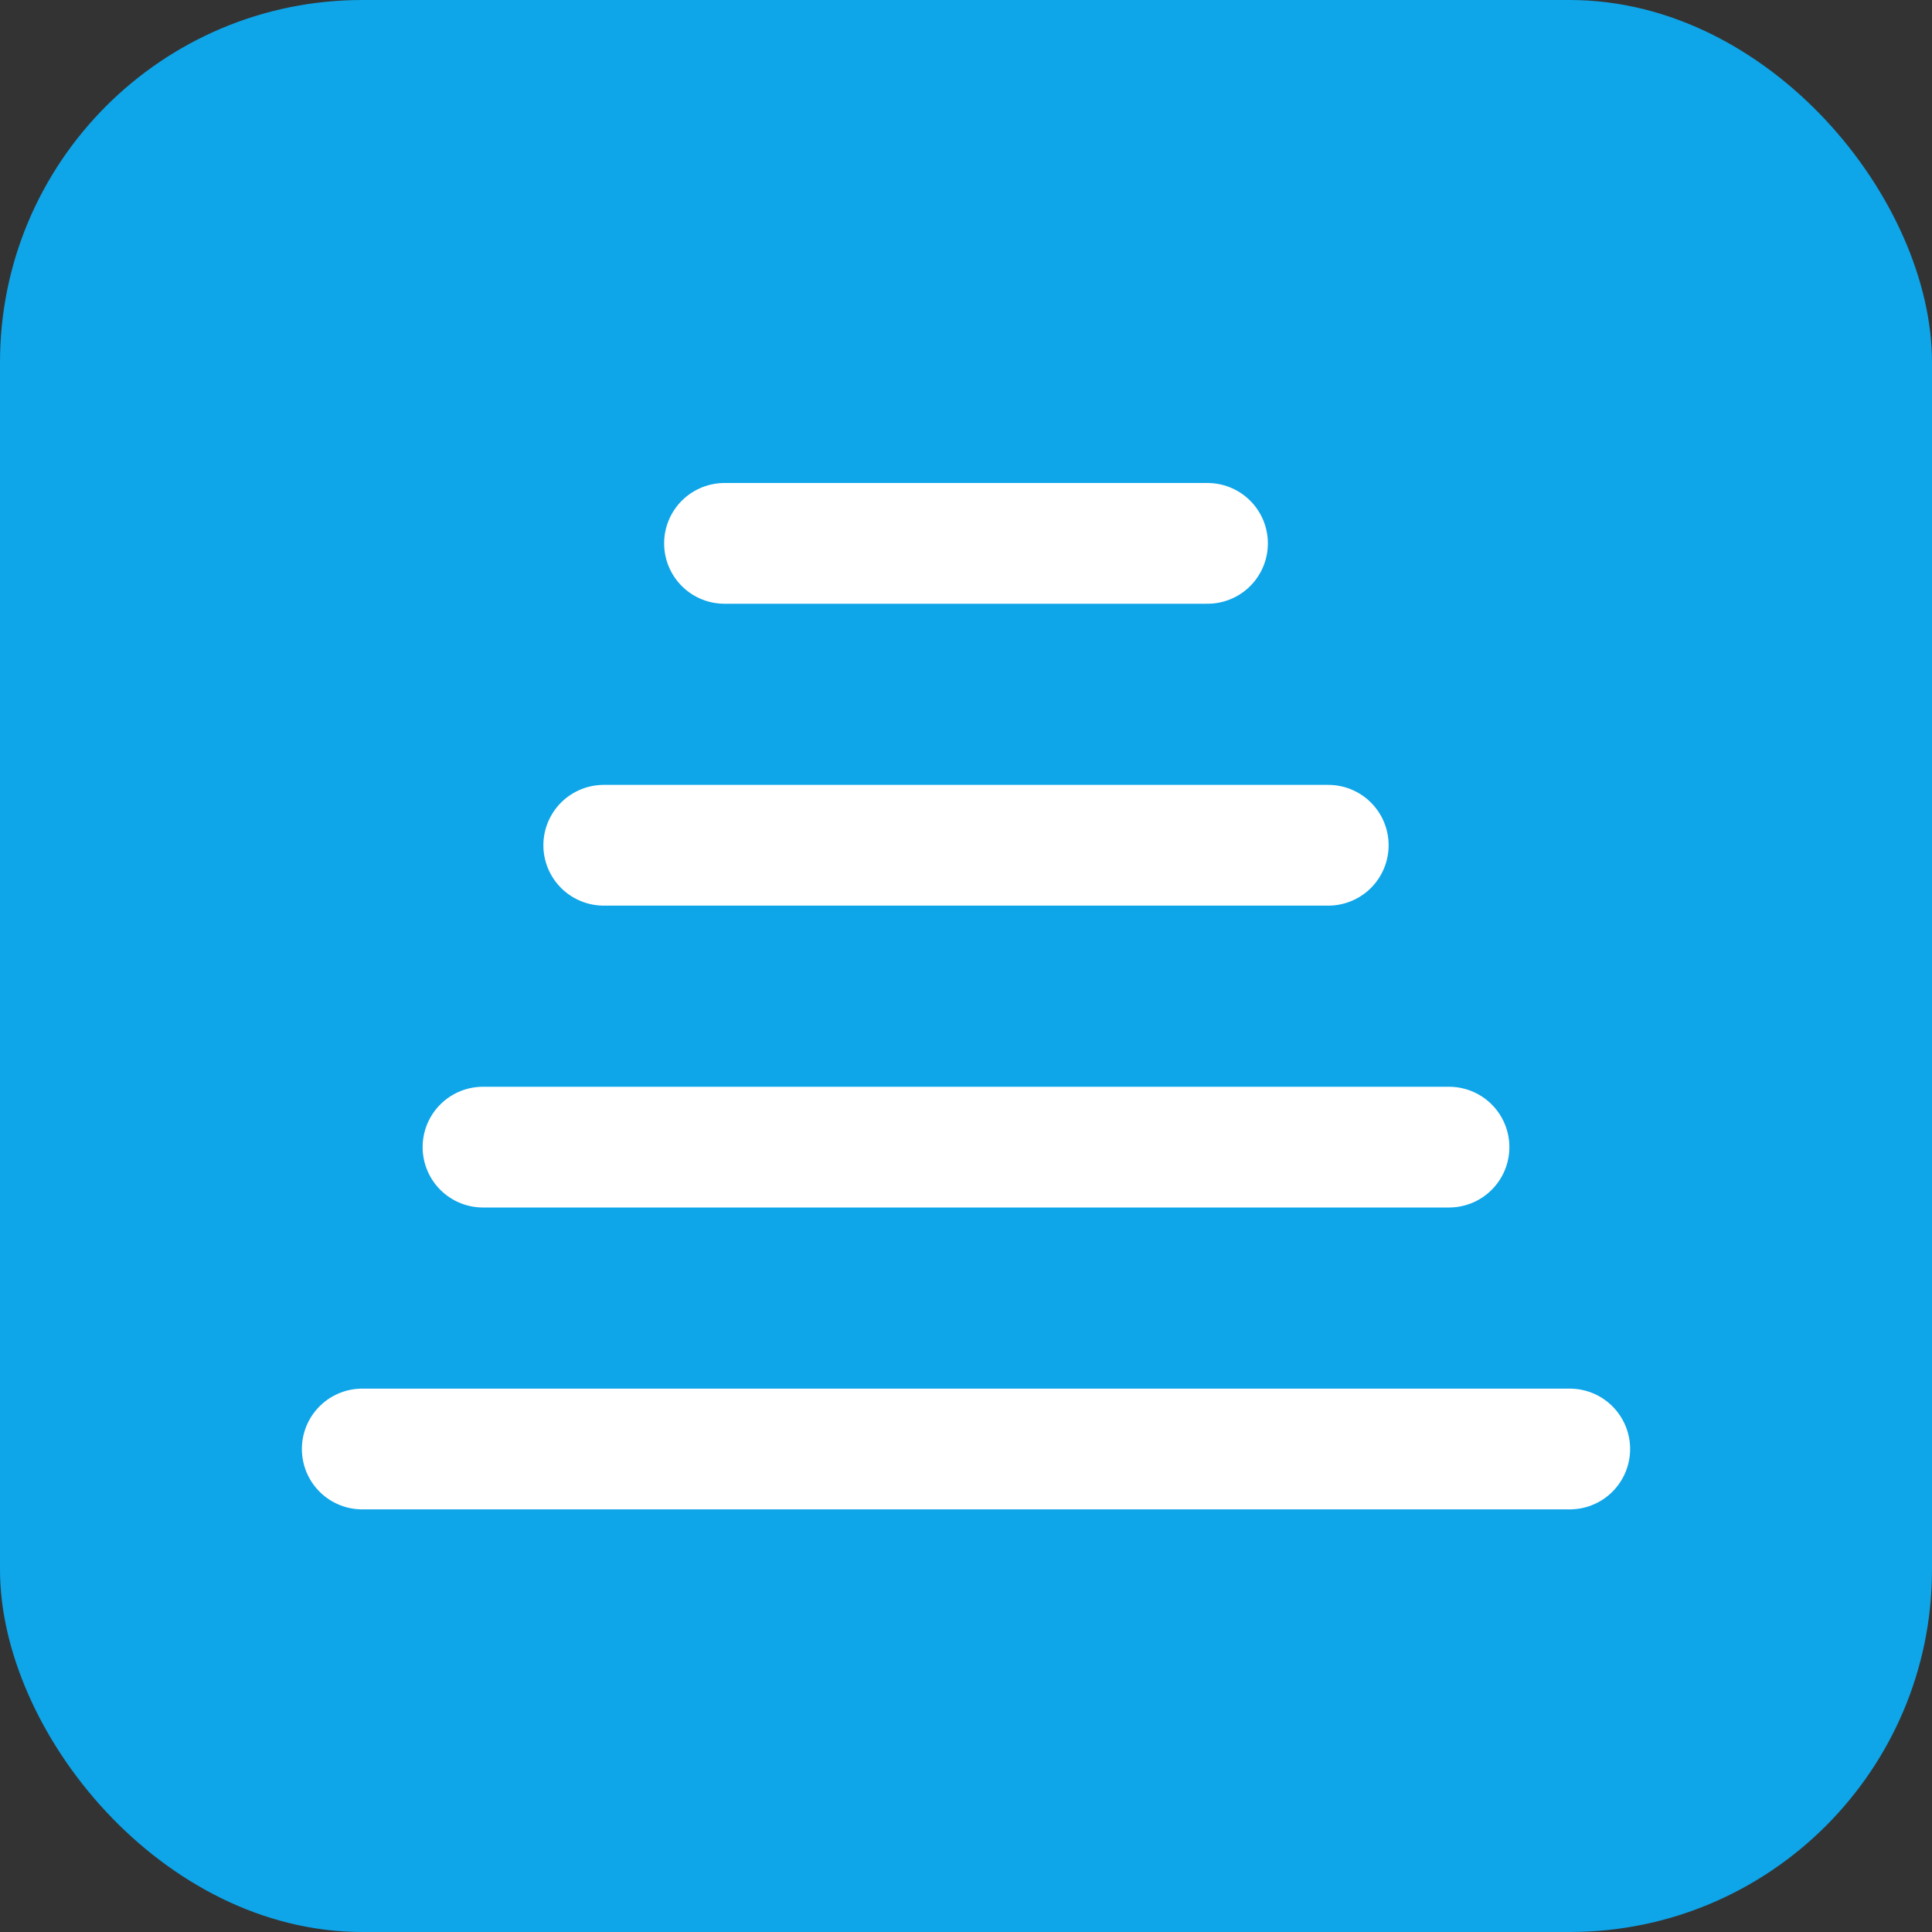 <svg width="32" height="32" viewBox="0 0 32 32" fill="none" xmlns="http://www.w3.org/2000/svg">
  <rect x="0" y="0" width="32" height="32" fill="#333333" stroke="none"/>
  <!-- Background with rounded corners -->
  <rect width="32" height="32" rx="6" fill="#0EA5E9"/>
  
  <!-- Glacier layers in white for contrast -->
  <g>
    <!-- Layer 4 (Top) -->
    <line x1="12" y1="9" x2="20" y2="9" stroke="white" stroke-width="2" stroke-linecap="round"/>
    
    <!-- Layer 3 -->
    <line x1="10" y1="14" x2="22" y2="14" stroke="white" stroke-width="2" stroke-linecap="round"/>
    
    <!-- Layer 2 -->
    <line x1="8" y1="19" x2="24" y2="19" stroke="white" stroke-width="2" stroke-linecap="round"/>
    
    <!-- Layer 1 (Bottom) -->
    <line x1="6" y1="24" x2="26" y2="24" stroke="white" stroke-width="2" stroke-linecap="round"/>
  </g>
</svg>


